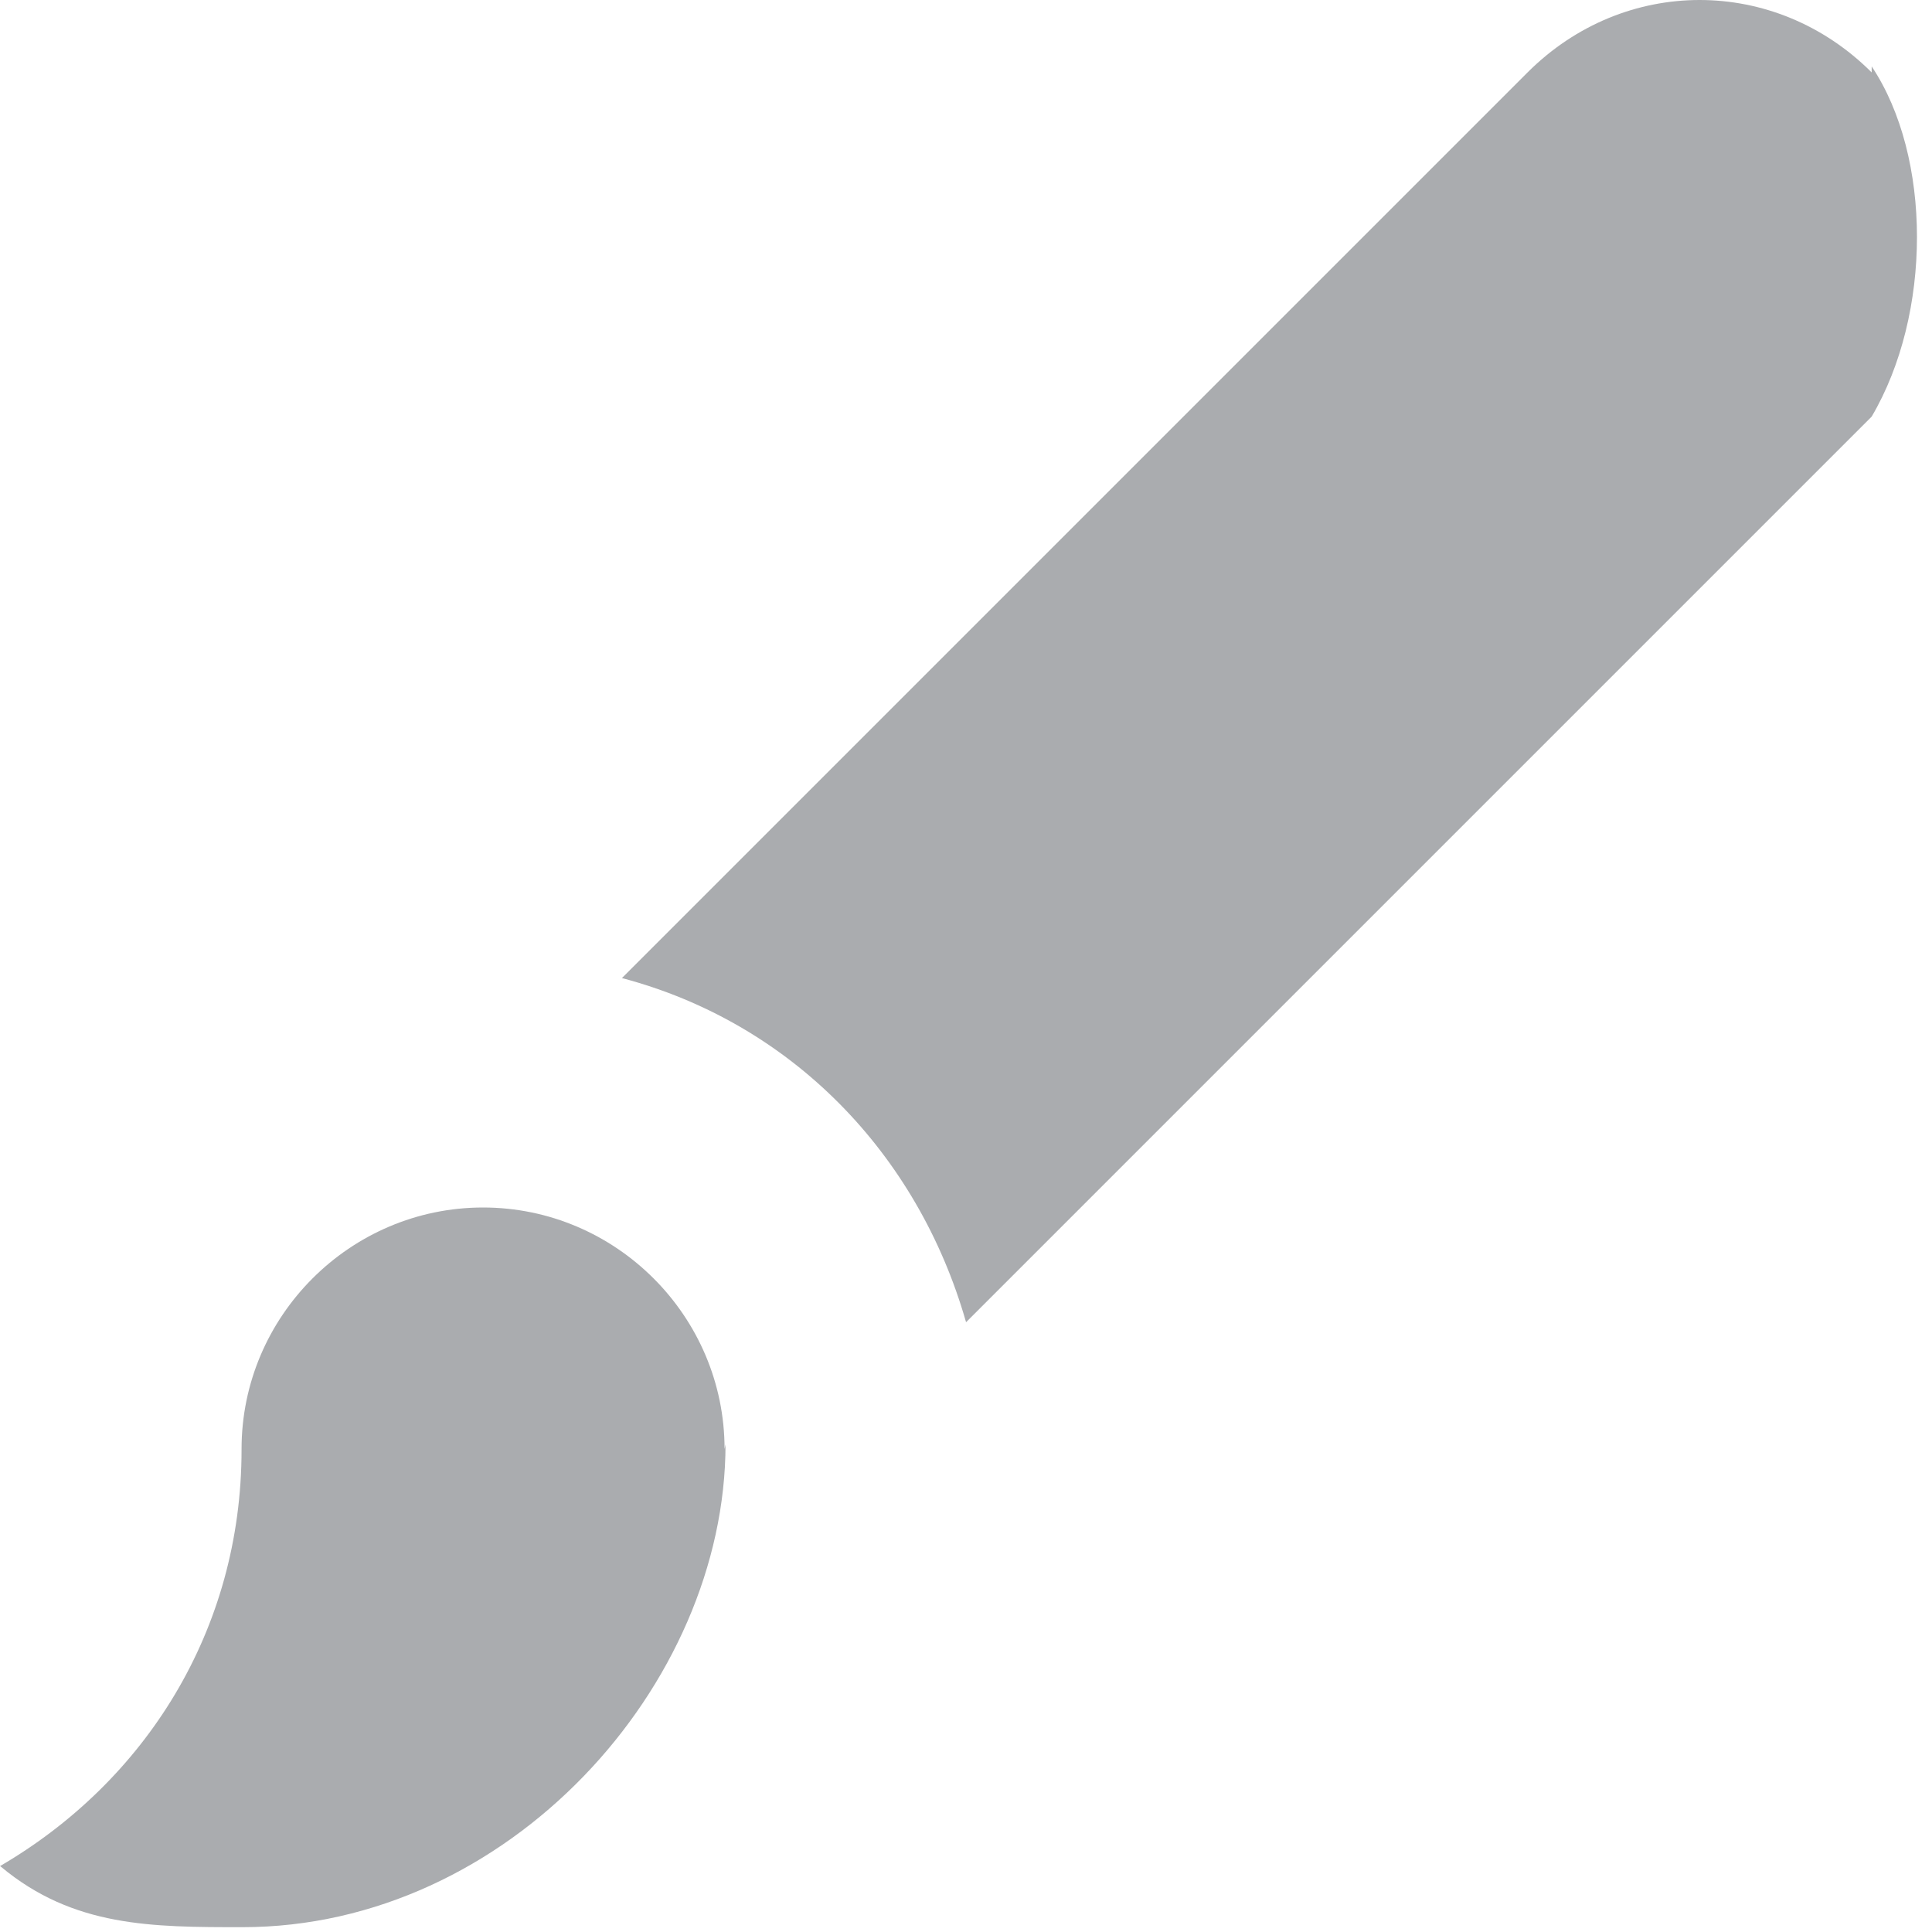 <!DOCTYPE svg  PUBLIC '-//W3C//DTD SVG 1.1//EN'  'http://www.w3.org/Graphics/SVG/1.1/DTD/svg11.dtd'>
<svg style="enable-background:new 0 0 31.998 32" xmlns="http://www.w3.org/2000/svg" xml:space="preserve" height="32px" width="32px" version="1.1" y="0px" x="0px" xmlns:xlink="http://www.w3.org/1999/xlink" viewBox="0 0 31.998 32">
	<g fill="#aaacaf">
		<path d="m12 24c0-2.2-1.8-4-4-4s-4 1.8-4 4v0.008c0 3-1.6 5.5-4 6.9l0.016 0.012c1.2 1 2.5 1 4 1 4.4 0 8-4 8-8z"/>
		<path d="m31 1.2c-1.6-1.6-4.1-1.6-5.7 0l-15 15c2.8 0.74 4.9 2.9 5.7 5.7l15-15c1-1.7 1-4.3 0-5.8z"/>
	</g>
</svg>
